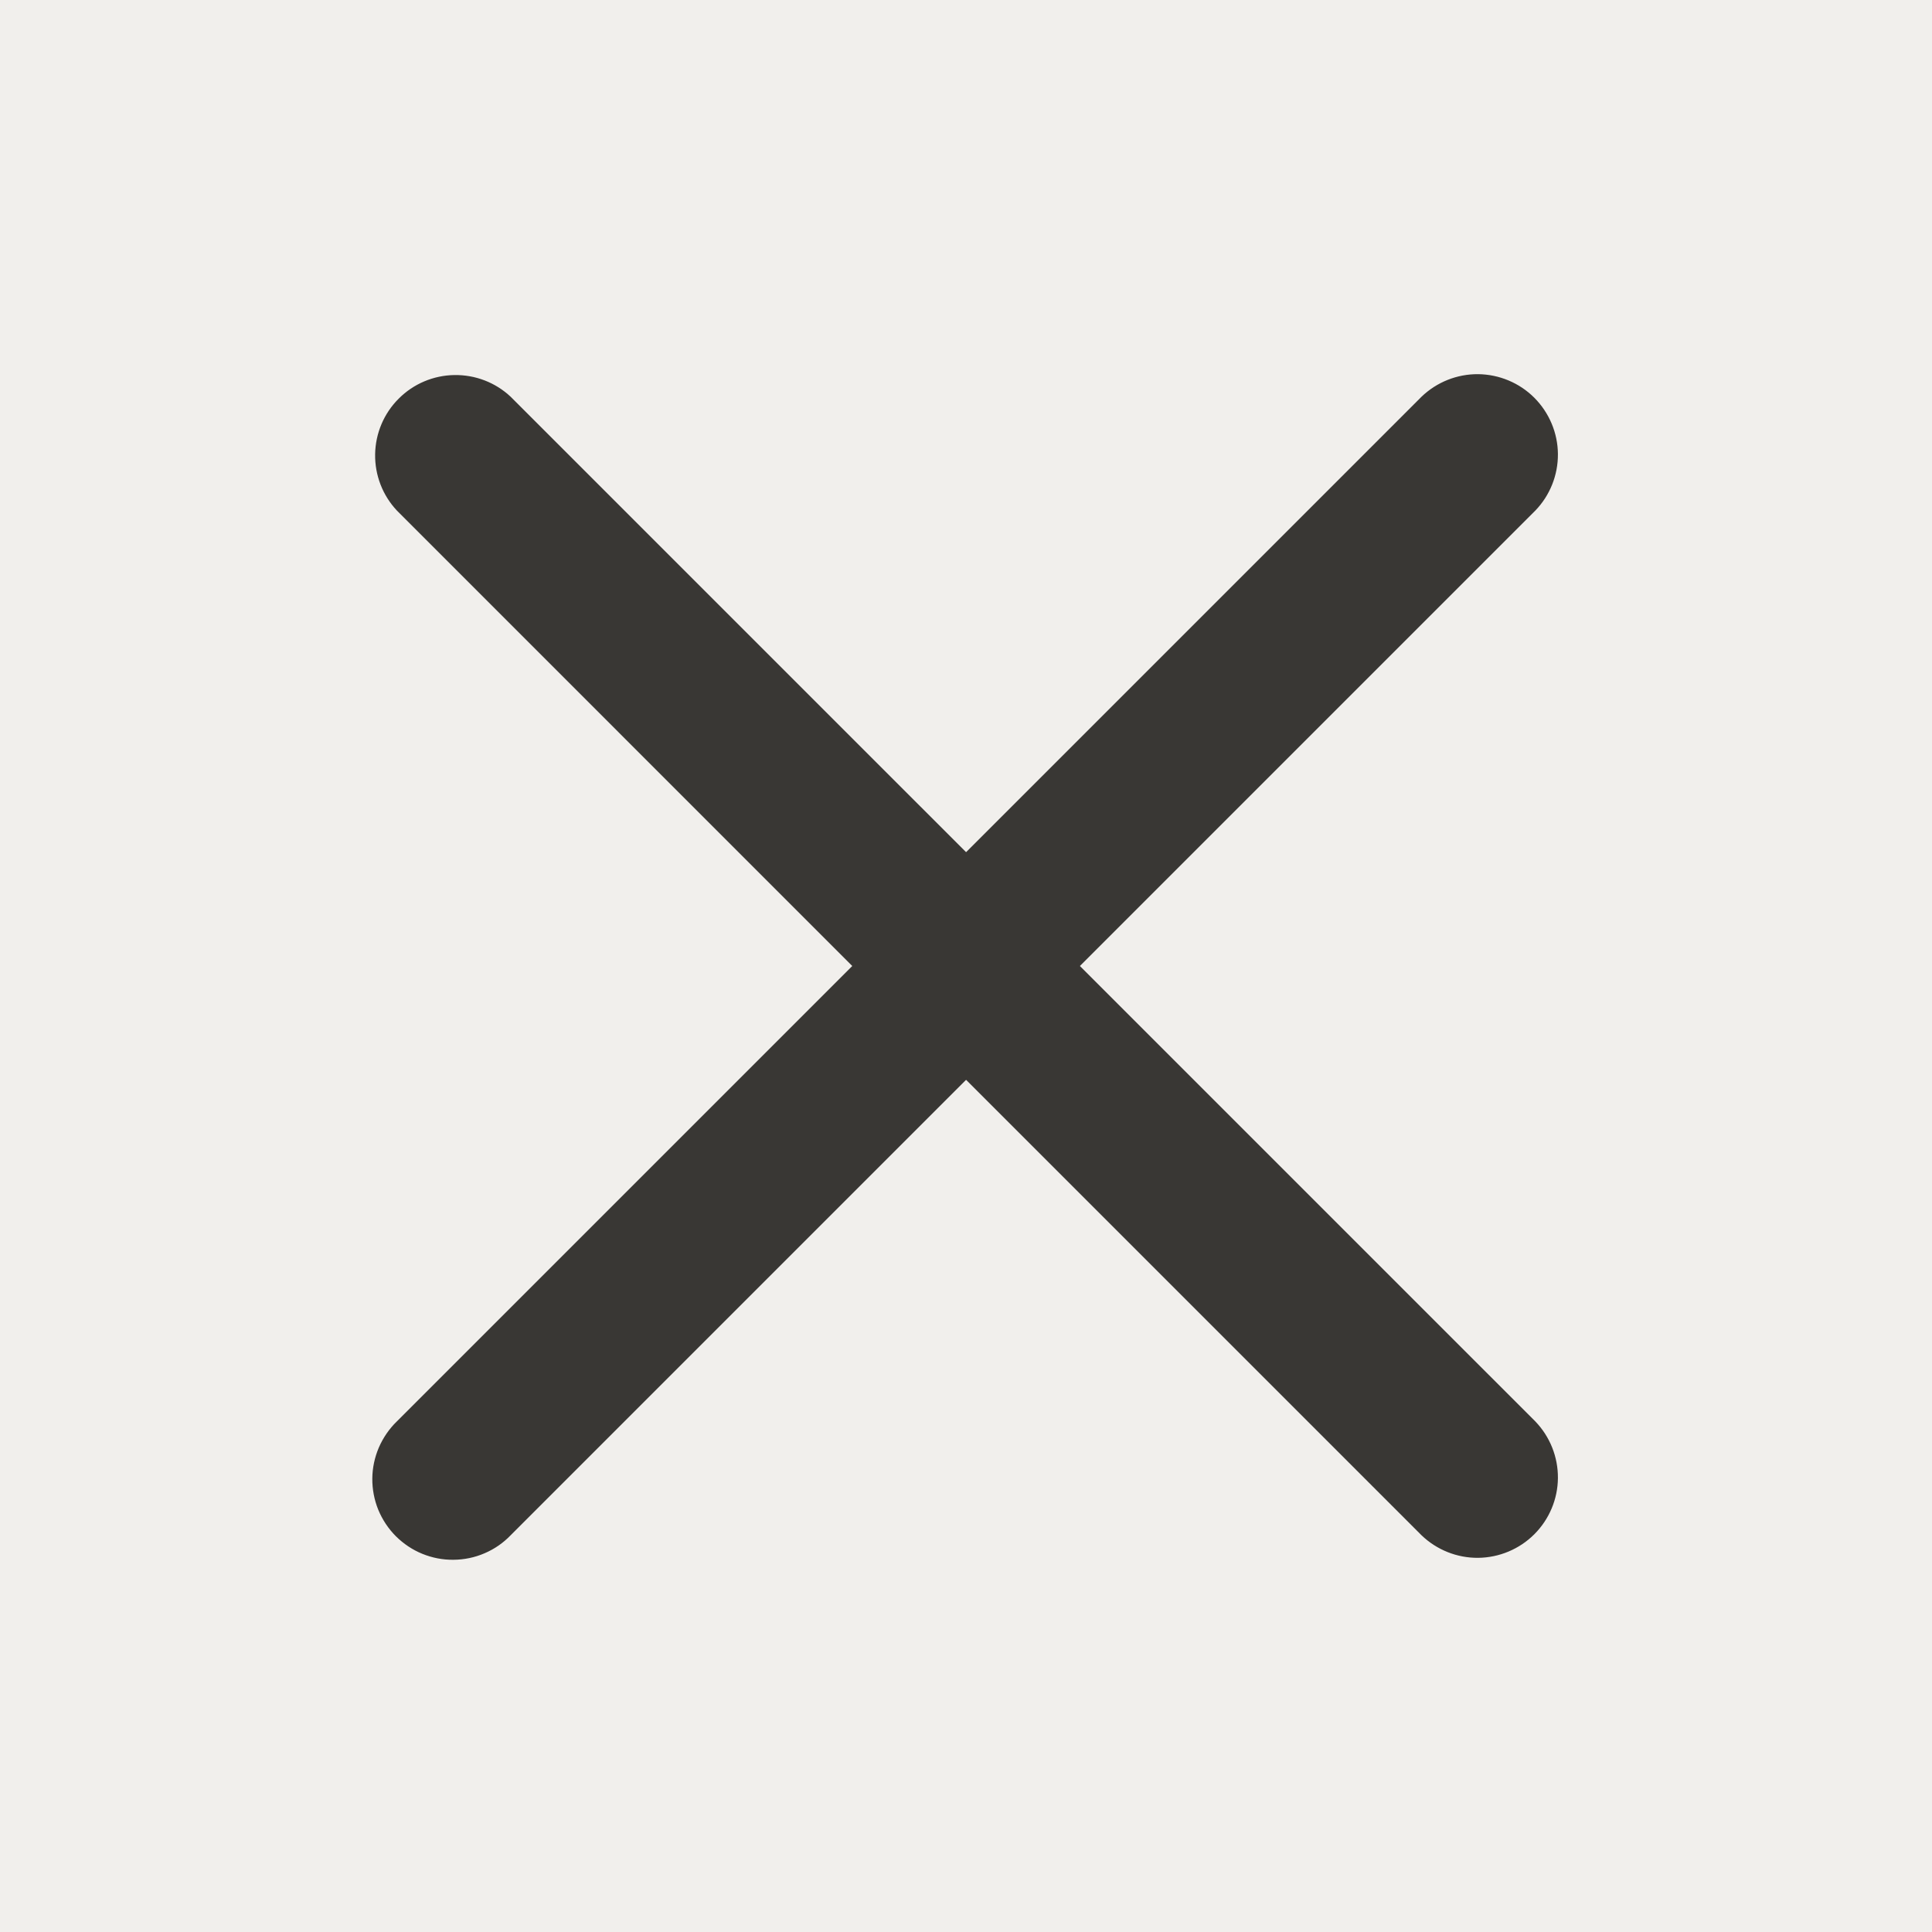 <?xml version="1.0" encoding="UTF-8"?> <svg xmlns="http://www.w3.org/2000/svg" width="24" height="24" viewBox="0 0 24 24" fill="none"><rect x="0" y="0" width="24" height="24" fill="#808080" stroke="none"/><g clip-path="url(#clip0_1437_245)"><rect width="24" height="24" fill="#F1EFEC"></rect><path fill-rule="evenodd" clip-rule="evenodd" d="M12.001 13.414L17.658 19.071C17.847 19.253 18.099 19.354 18.362 19.352C18.624 19.349 18.875 19.244 19.06 19.059C19.245 18.874 19.351 18.623 19.353 18.361C19.355 18.098 19.254 17.846 19.072 17.657L13.415 12L19.072 6.343C19.254 6.155 19.355 5.902 19.353 5.64C19.351 5.378 19.245 5.127 19.06 4.941C18.875 4.756 18.624 4.651 18.362 4.648C18.099 4.646 17.847 4.747 17.658 4.929L12.001 10.586L6.344 4.929C6.155 4.751 5.904 4.655 5.644 4.659C5.384 4.663 5.136 4.768 4.953 4.952C4.769 5.135 4.664 5.383 4.66 5.643C4.656 5.903 4.753 6.154 4.931 6.343L10.587 12L4.93 17.657C4.835 17.749 4.759 17.86 4.706 17.982C4.654 18.104 4.626 18.235 4.625 18.368C4.624 18.5 4.649 18.632 4.699 18.755C4.75 18.878 4.824 18.99 4.918 19.084C5.012 19.177 5.123 19.252 5.246 19.302C5.369 19.352 5.501 19.378 5.634 19.376C5.766 19.375 5.898 19.348 6.02 19.295C6.142 19.243 6.252 19.167 6.344 19.071L12.001 13.414Z" fill="#393734"></path></g><defs><clipPath id="clip0_1437_245"><rect width="24" height="24" fill="white"></rect></clipPath></defs></svg> 